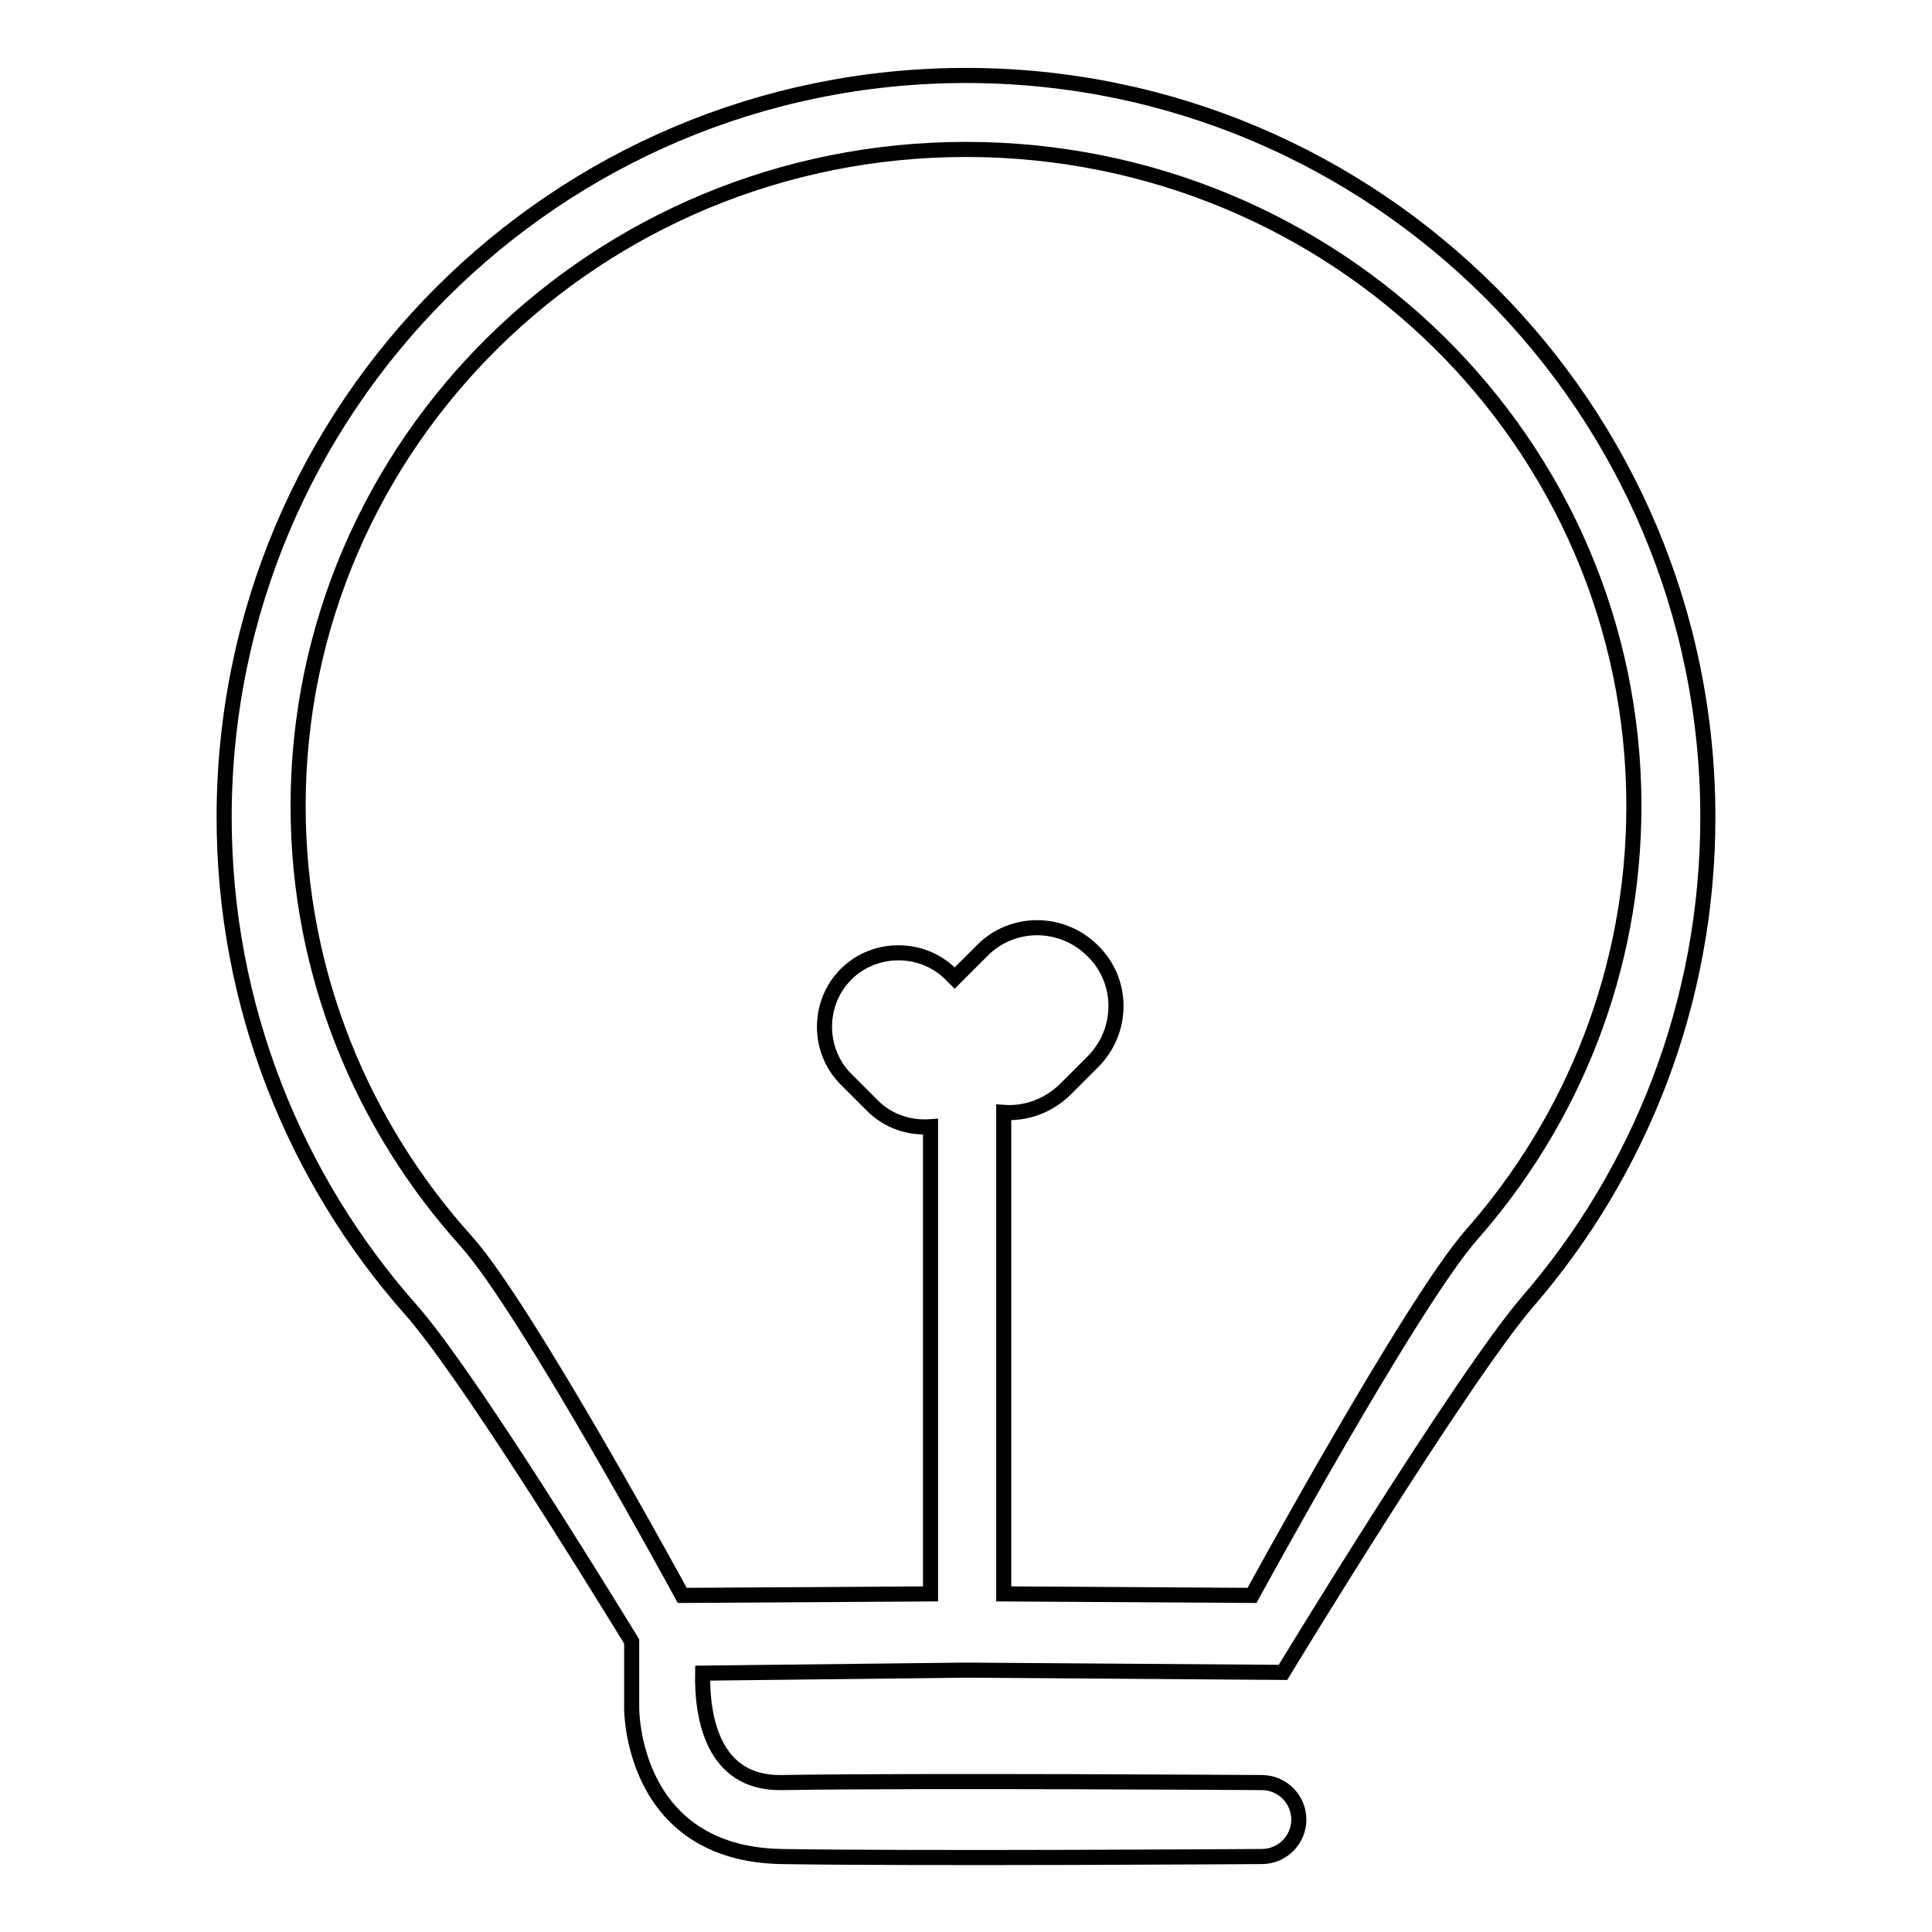 <?xml version="1.0" encoding="utf-8"?>
<!-- Svg Vector Icons : http://www.onlinewebfonts.com/icon -->
<!DOCTYPE svg PUBLIC "-//W3C//DTD SVG 1.1//EN" "http://www.w3.org/Graphics/SVG/1.1/DTD/svg11.dtd">
<svg version="1.1" xmlns="http://www.w3.org/2000/svg" xmlns:xlink="http://www.w3.org/1999/xlink" x="0px" y="0px" viewBox="0 0 256 256" enable-background="new 0 0 256 256" xml:space="preserve">
<g> <path stroke-width="2" fill-opacity="0" stroke="#000000"  d="M128,221.3l42,0.3c0,0,23.5-38.7,32.4-49.1c14.9-17.2,23.9-39.7,23.9-64.2c0-54.3-44-98.3-98.3-98.3 c-54.3,0-98.3,44-98.3,98.3c0,25,9.4,47.9,24.7,65.2c7,7.9,23.1,33.9,29.3,44v8.8c0,0-0.2,19.3,19.8,19.7c18.6,0.3,63.7,0,63.7,0 c2.7,0,4.9-2.2,4.9-4.9c0-2.7-2.2-4.9-4.9-4.9c0,0-45.1-0.3-63.7,0c-9.1,0.1-10.5-8.7-10.4-14.5L128,221.3z M90.4,211.4 c0,0-20.7-38.1-28.6-46.9C48,149.2,39.5,129,39.5,106.8c0-48,39.6-87,88.5-87s88.5,38.9,88.5,87c0,21.7-8.1,41.6-21.5,56.8 c-8,9.1-29.1,47.8-29.1,47.8l-32.9-0.2v-63.8c2.9,0.2,5.8-0.8,8.1-3l3.7-3.7c4.1-4.1,4.1-10.7,0-14.7c-4.1-4.1-10.7-4.1-14.7,0 l-3.6,3.6l-0.5-0.5c-3.8-3.8-10.1-3.8-13.9,0c-3.8,3.8-3.8,10.1,0,13.9l3.5,3.5c2.1,2.1,4.9,3,7.7,2.8v61.9L90.4,211.4L90.4,211.4z "/></g>
</svg>